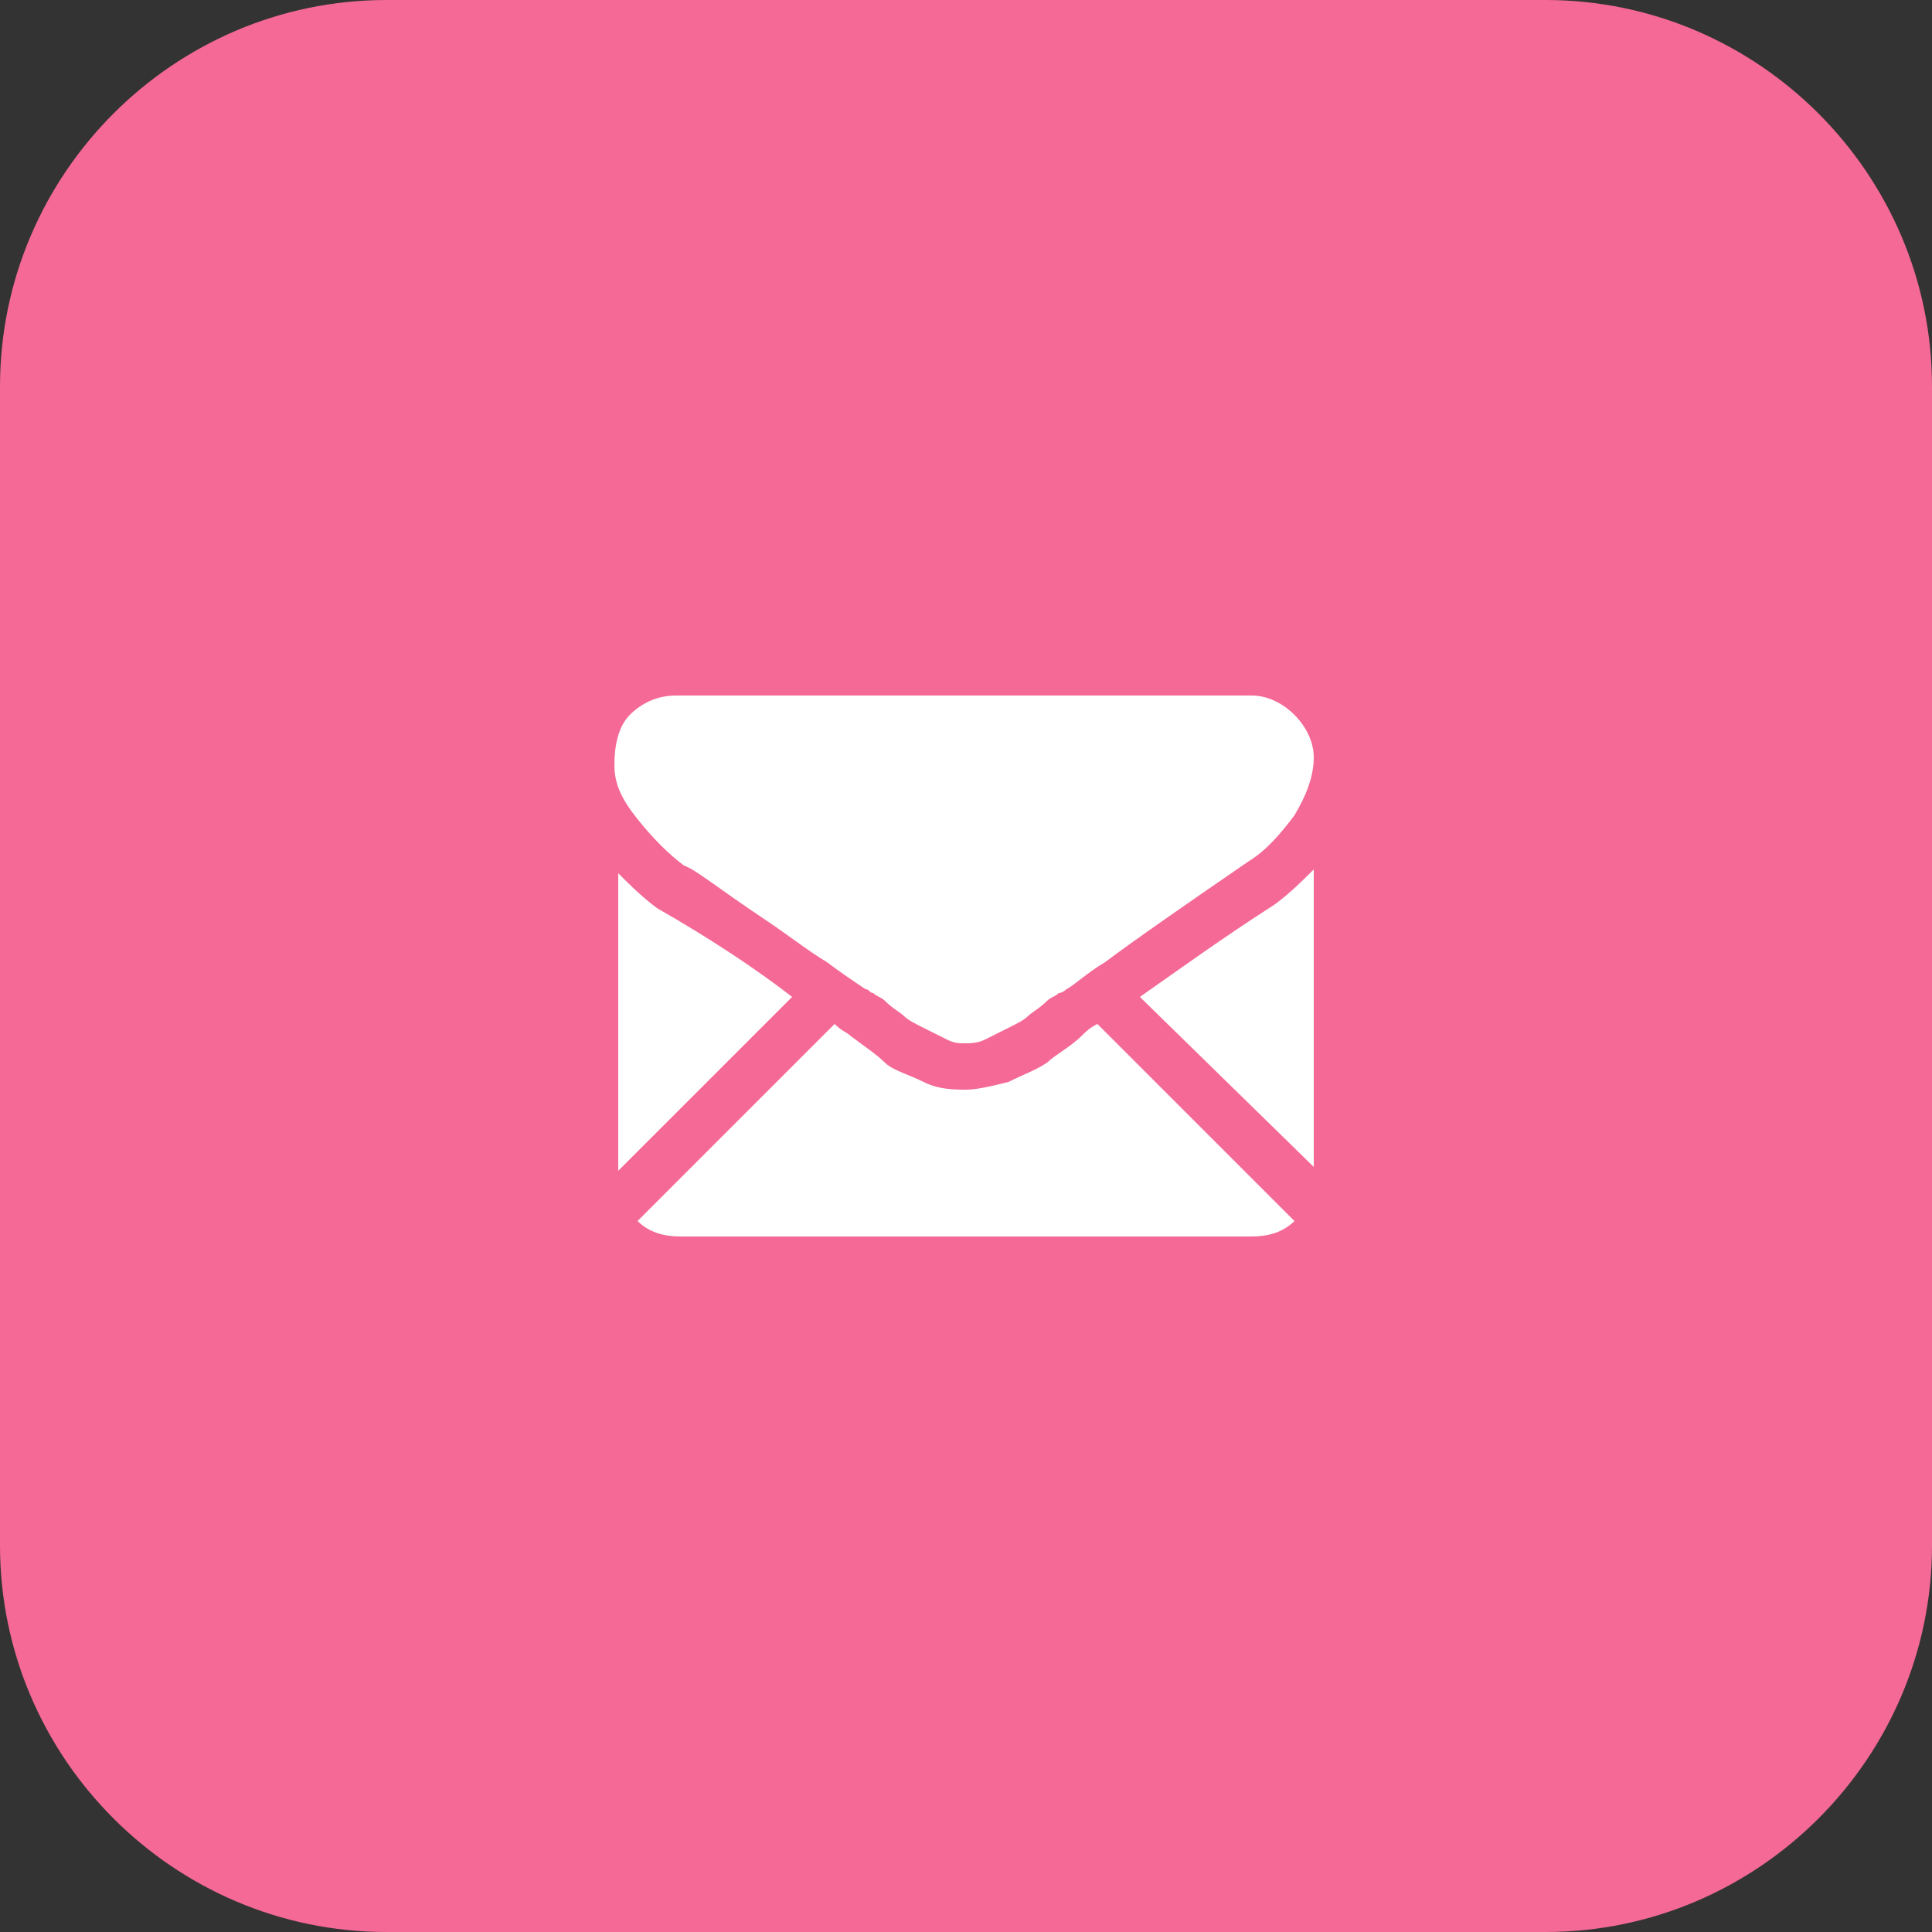 <?xml version="1.0" encoding="UTF-8"?> <svg xmlns="http://www.w3.org/2000/svg" xmlns:xlink="http://www.w3.org/1999/xlink" version="1.1" id="Layer_1" x="0px" y="0px" viewBox="0 0 50 50" style="enable-background:new 0 0 50 50;" xml:space="preserve"><rect x="0" y="0" width="50" height="50" fill="#333333" stroke="none"/> <style type="text/css"> .st0{fill-rule:evenodd;clip-rule:evenodd;fill:#F46996;} .st1{fill-rule:evenodd;clip-rule:evenodd;fill:#FFFFFF;} </style> <path class="st0" d="M10,0h30c5.5,0,10,4.5,10,10v30c0,5.5-4.5,10-10,10H10C4.5,50,0,45.5,0,40V10C0,4.5,4.5,0,10,0z"></path> <path class="st1" d="M29.5,25.8c1-0.7,2.1-1.5,3.5-2.4c0.4-0.3,0.7-0.6,1-0.9v7.7L29.5,25.8z M32.3,22.3c-1.6,1.1-2.9,2-3.7,2.6 c-0.5,0.3-0.8,0.6-1,0.7c0,0-0.1,0.1-0.2,0.1c-0.1,0.1-0.2,0.1-0.3,0.2c-0.2,0.2-0.4,0.3-0.5,0.4c-0.1,0.1-0.3,0.2-0.5,0.3 c-0.2,0.1-0.4,0.2-0.6,0.3c-0.2,0.1-0.4,0.1-0.5,0.1h0h0c-0.2,0-0.3,0-0.5-0.1c-0.2-0.1-0.4-0.2-0.6-0.3c-0.2-0.1-0.4-0.2-0.5-0.3 c-0.1-0.1-0.3-0.2-0.5-0.4c-0.1-0.1-0.2-0.1-0.3-0.2c-0.1,0-0.1-0.1-0.2-0.1c-0.3-0.2-0.6-0.4-1-0.7c-0.5-0.3-1-0.7-1.6-1.1 c-1.2-0.8-1.8-1.3-2.1-1.4c-0.4-0.3-0.8-0.7-1.2-1.2c-0.4-0.5-0.6-0.9-0.6-1.4c0-0.5,0.1-1,0.4-1.3c0.3-0.3,0.7-0.5,1.2-0.5h14.9 c0.4,0,0.8,0.2,1.1,0.5c0.3,0.3,0.5,0.7,0.5,1.1c0,0.5-0.2,1-0.5,1.5C33.2,21.5,32.8,22,32.3,22.3z M20.5,25.8l-4.5,4.5v-7.7 c0.3,0.3,0.6,0.6,1,0.9C18.4,24.3,19.6,25.1,20.5,25.8z M22,26.8c0.4,0.3,0.7,0.5,0.9,0.7c0.2,0.2,0.6,0.3,1,0.5 c0.4,0.2,0.8,0.2,1.1,0.2h0h0c0.3,0,0.7-0.1,1.1-0.2c0.4-0.2,0.7-0.3,1-0.5c0.2-0.2,0.6-0.4,0.9-0.7c0.1-0.1,0.2-0.2,0.4-0.3 l5.1,5.1c-0.3,0.3-0.7,0.4-1.1,0.4H17.6c-0.4,0-0.8-0.1-1.1-0.4l5.1-5.1C21.8,26.7,21.9,26.7,22,26.8z"></path> </svg> 